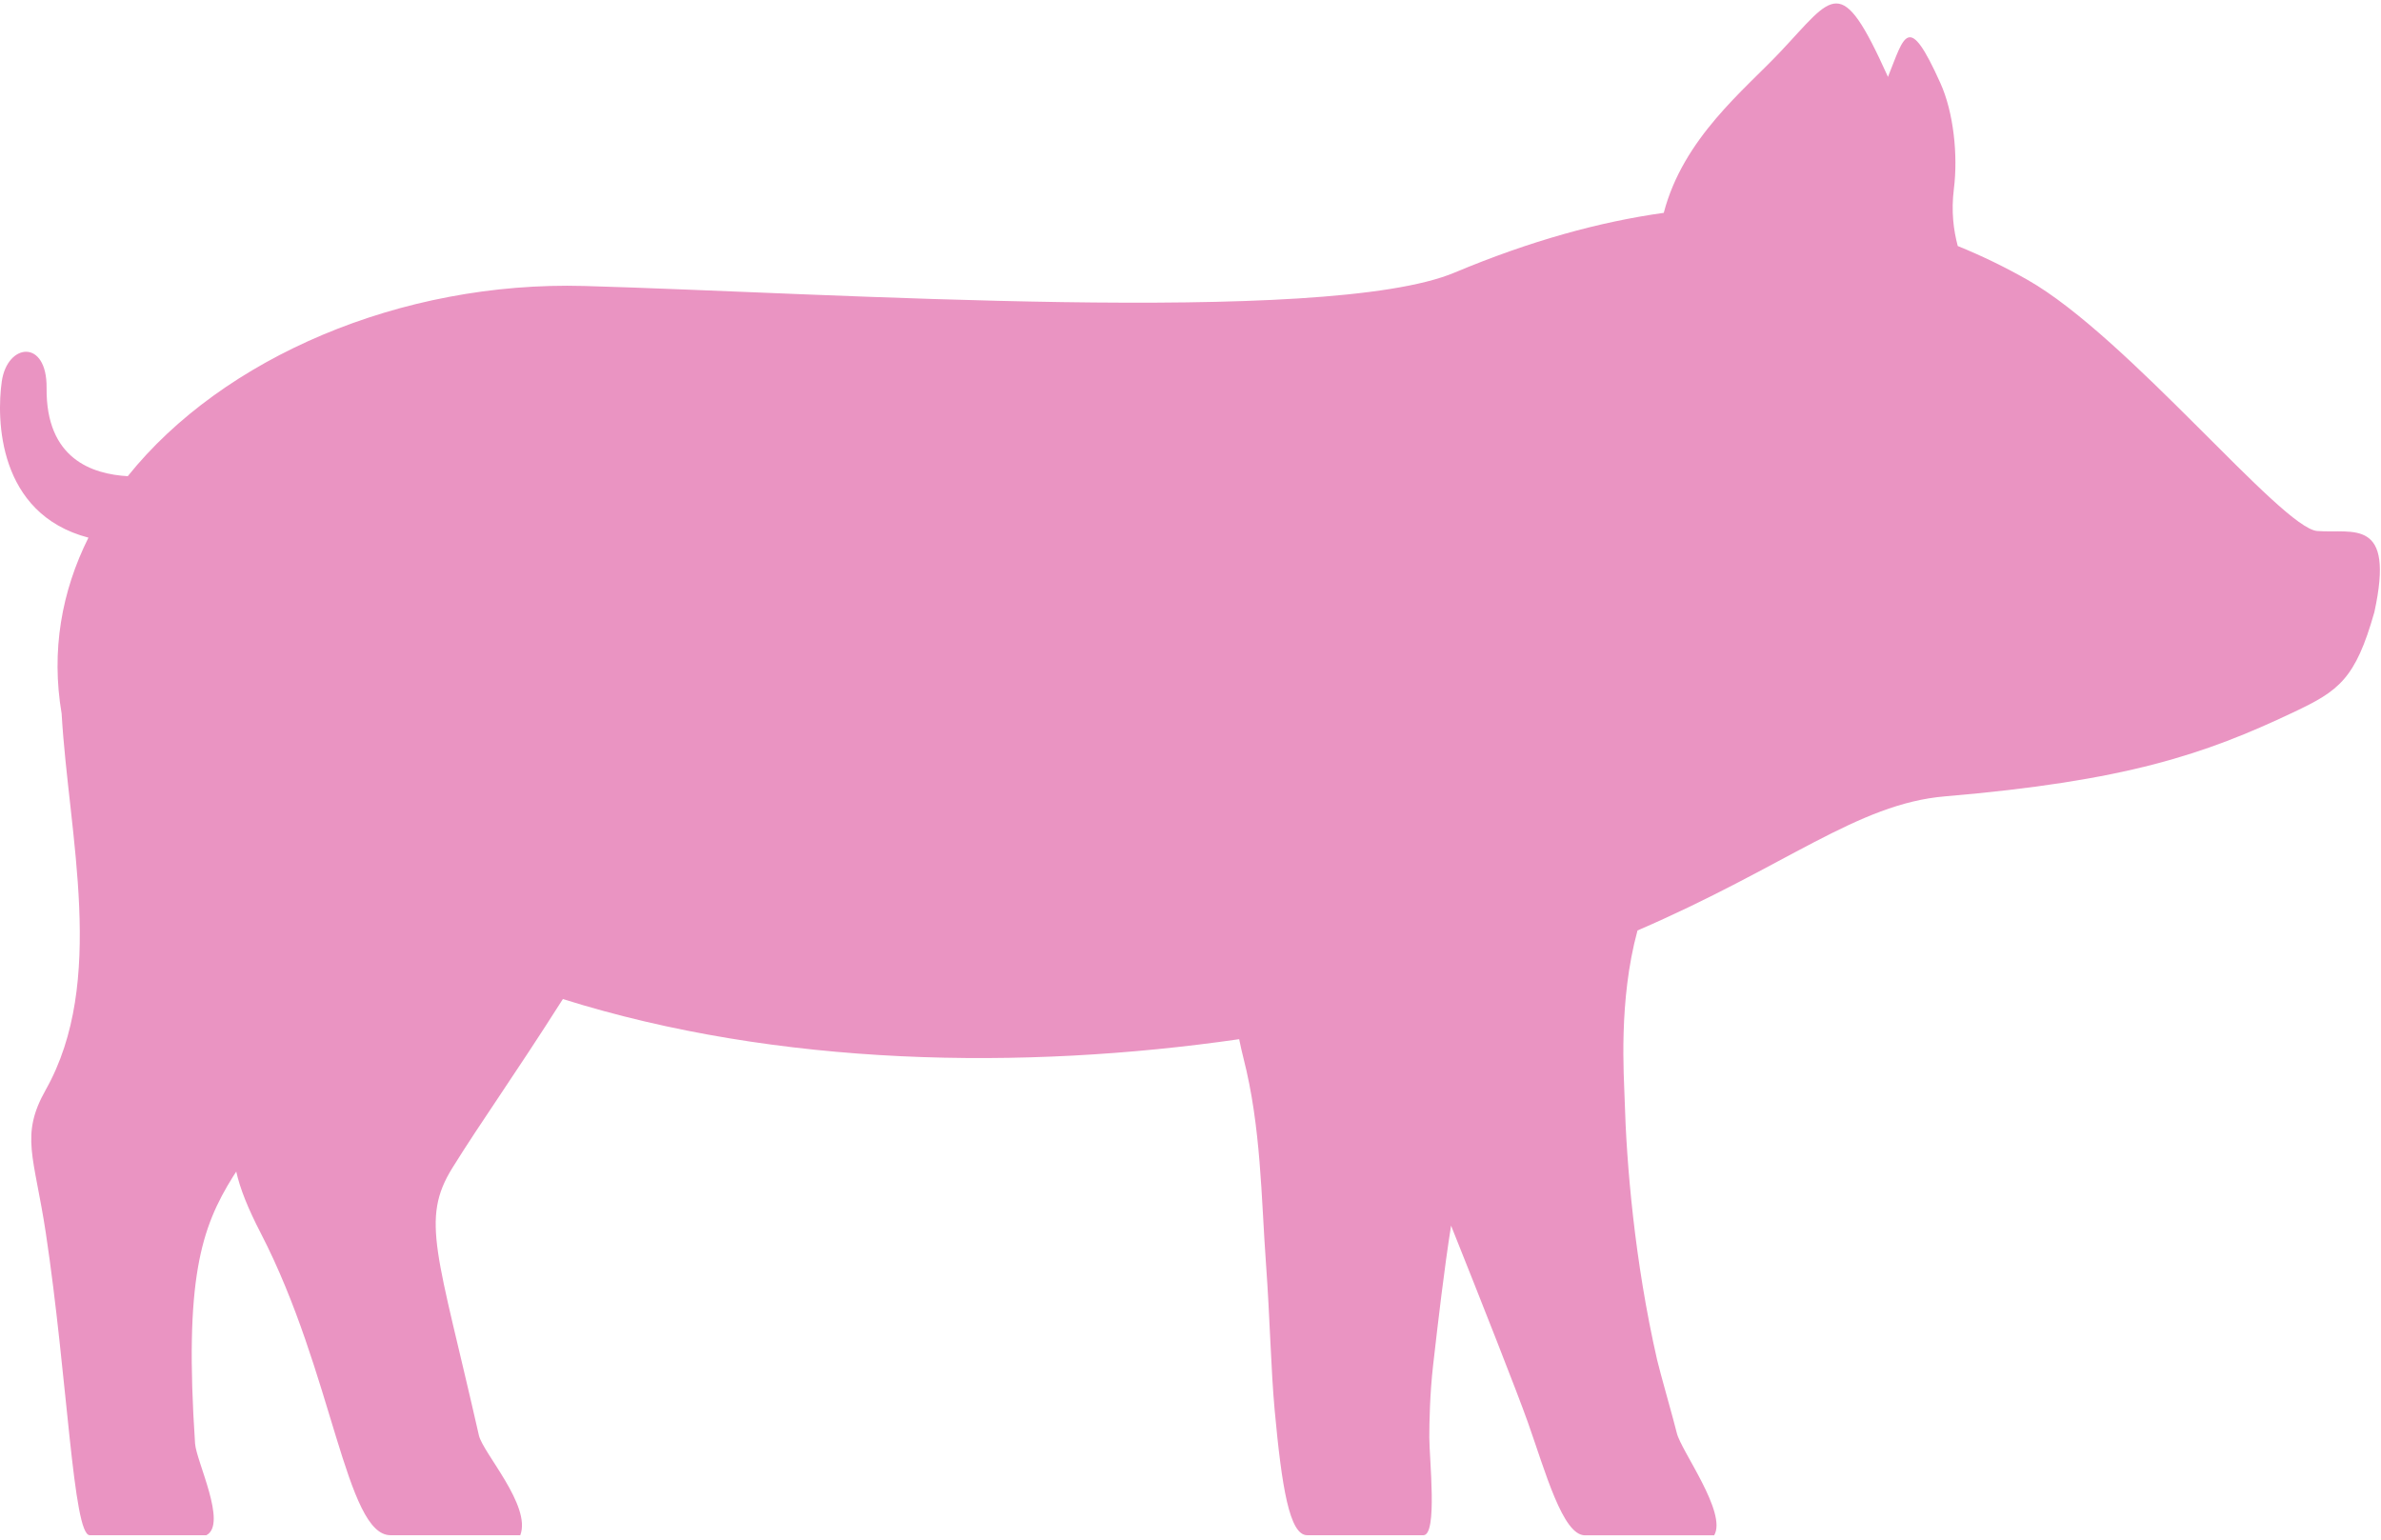 <?xml version="1.0" encoding="UTF-8"?> <svg xmlns="http://www.w3.org/2000/svg" width="201" height="130" viewBox="0 0 201 130" fill="none"><path d="M10.814 40.202C7.787 40.033 3.869 38.748 3.933 32.742C3.973 28.583 0.617 28.96 0.151 32.196C-0.299 35.32 -0.226 43.373 7.466 45.389C5.202 49.918 4.302 54.944 5.202 60.236C5.796 70.538 9.008 82.855 3.861 92.001C1.685 95.863 2.881 97.589 3.861 104.045C5.7 116.218 6.165 129.603 7.578 129.603H17.423C19.213 128.664 16.572 123.38 16.467 121.862C15.544 108.003 16.957 103.676 19.687 99.299C19.767 99.171 19.856 99.043 19.944 98.906C20.265 100.351 20.932 102.013 22.016 104.109C28.126 115.937 29.186 129.603 32.968 129.603H43.92C44.876 127.114 40.765 122.657 40.427 121.172C36.934 105.763 35.473 102.969 38.195 98.585C40.684 94.586 43.278 91.005 47.517 84.34C65.721 90.057 86.373 90.362 104.608 87.729C104.728 88.315 104.849 88.853 104.961 89.287C106.47 95.172 106.462 101.098 106.88 106.791C107.201 111.207 107.289 115.607 107.603 119.028C108.205 125.54 108.855 129.603 110.349 129.603H120.161C121.373 129.603 120.659 123.139 120.659 121.333C120.659 120.12 120.707 117.639 120.98 115.262C121.43 111.328 121.903 107.241 122.497 103.467C124.979 109.674 128.102 117.591 128.977 120.064C130.463 124.263 131.924 129.611 133.795 129.611H144.707C145.823 127.708 141.897 122.457 141.552 120.971C141.319 119.984 140.114 115.784 139.89 114.796C137.987 106.462 137.304 98.272 137.151 92.844C137.095 90.844 136.613 84.493 138.235 78.551C150.794 73.139 156.792 67.856 164.187 67.229C179.523 65.929 186.14 63.664 193.591 60.139C197.437 58.325 198.834 57.345 200.44 51.676C202.199 43.623 198.626 45.06 195.615 44.827C192.604 44.594 179.636 28.447 171.181 23.637C169.318 22.577 167.351 21.613 165.271 20.77C164.91 19.413 164.709 17.84 164.942 15.961C165.303 13.102 164.918 9.465 163.801 7.008C161.063 0.921 160.774 3.033 159.377 6.494C159.361 6.462 159.353 6.43 159.337 6.397C155.362 -2.419 154.8 -0.396 150.28 4.39C147.253 7.602 142.098 11.657 140.452 17.968C135.048 18.723 129.186 20.329 122.795 23.011C111.923 27.579 69.743 24.713 49.34 24.143C33.843 23.709 18.804 30.197 10.79 40.194L10.814 40.202Z" fill="#EA94C2"></path></svg> 